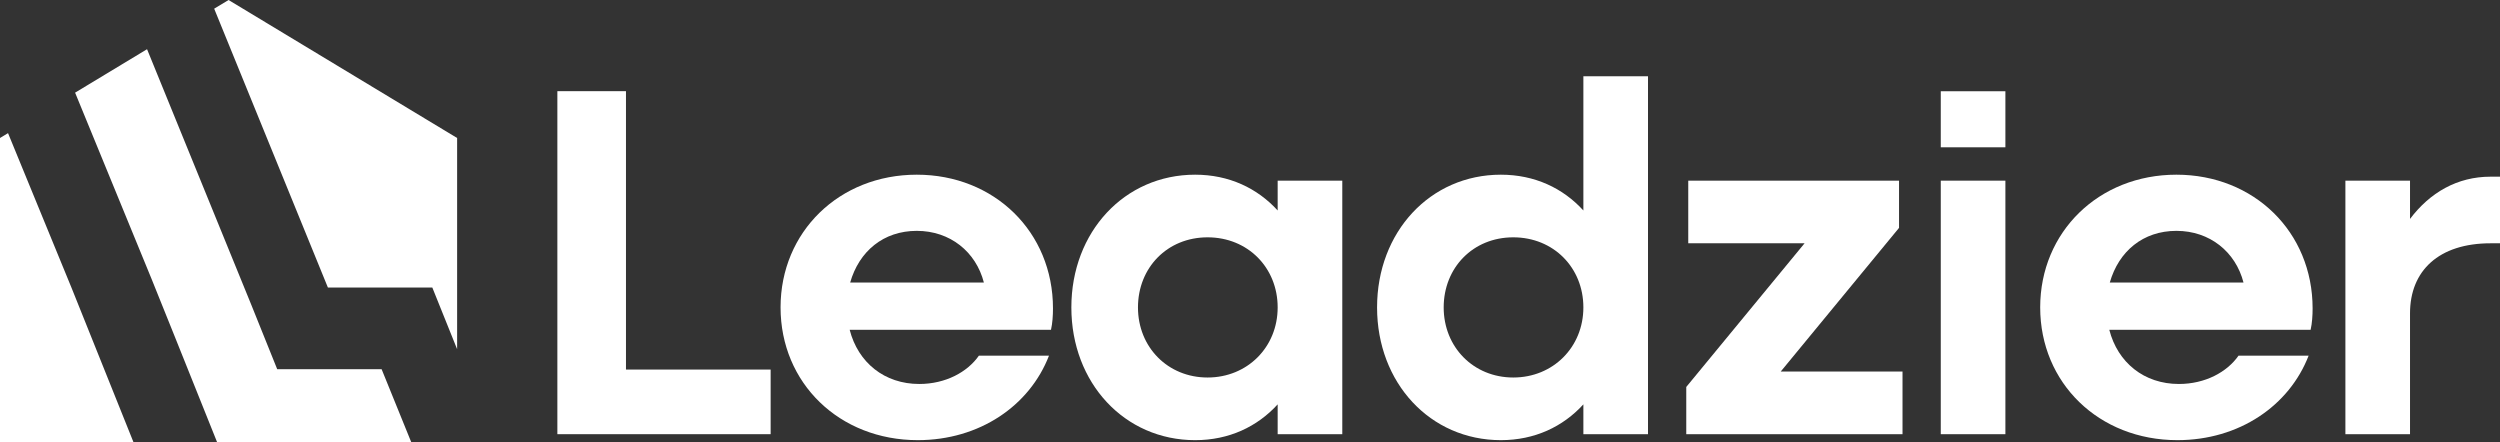 <?xml version="1.0" encoding="UTF-8"?>
<svg id="Layer_2" data-name="Layer 2" xmlns="http://www.w3.org/2000/svg" viewBox="0 0 2564.41 453.67">
  <rect x="0" y="0" width="2564.41" height="453.67" fill="#333333" stroke="none"/>
  <defs>
    <style>
      .cls-1 {
        fill: #fff;
        stroke-width: 0px;
      }
    </style>
  </defs>
  <g id="Layer_1-2" data-name="Layer 1">
    <g>
      <g>
        <path class="cls-1" d="m571.73,93.52h70.37v285.56h148.39v66.29h-218.76V93.52Z"/>
        <path class="cls-1" d="m800.67,315.34c0-77.51,60.17-136.15,139.72-136.15s139.72,58.64,139.72,137.17c0,7.14-.51,15.3-2.04,21.93h-206.52c8.67,33.66,35.69,55.58,71.39,55.58,27.03,0,49.46-12.24,61.19-29.07h71.9c-19.89,51.5-71.39,86.69-134.62,86.69-80.57,0-140.74-58.64-140.74-136.15Zm71.39-25.5h137.17c-8.16-31.61-34.68-53.03-68.84-53.03s-59.15,20.91-68.33,53.03Z"/>
        <path class="cls-1" d="m1098.96,315.34c0-77.51,54.56-136.15,126.97-136.15,34.67,0,63.74,13.77,84.65,36.72v-30.6h66.29v260.07h-66.29v-30.6c-20.91,22.95-49.97,36.72-84.65,36.72-72.41,0-126.97-58.64-126.97-136.15Zm211.62,0c0-40.79-30.6-71.9-71.9-71.9s-71.39,31.11-71.39,71.9,30.6,71.9,71.39,71.9,71.9-31.11,71.9-71.9Z"/>
        <path class="cls-1" d="m1412.55,315.34c0-77.51,54.56-136.15,126.97-136.15,34.67,0,63.74,13.77,84.65,36.72V78.22h66.29v367.15h-66.29v-30.6c-20.91,22.95-49.97,36.72-84.65,36.72-72.41,0-126.97-58.64-126.97-136.15Zm211.62,0c0-40.79-30.6-71.9-71.9-71.9s-71.39,31.11-71.39,71.9,30.6,71.9,71.39,71.9,71.9-31.11,71.9-71.9Z"/>
        <path class="cls-1" d="m1729.71,396.93l121.36-147.37h-119.32v-64.25h216.21v48.44l-121.36,147.37h124.93v64.25h-221.82v-48.44Z"/>
        <rect class="cls-1" x="1990.77" y="185.31" width="66.29" height="260.07"/>
        <rect class="cls-1" x="1990.77" y="93.6" width="66.29" height="57.49"/>
        <path class="cls-1" d="m2092.75,315.34c0-77.51,60.17-136.15,139.72-136.15s139.72,58.64,139.72,137.17c0,7.14-.51,15.3-2.04,21.93h-206.52c8.67,33.66,35.69,55.58,71.39,55.58,27.03,0,49.46-12.24,61.19-29.07h71.9c-19.89,51.5-71.39,86.69-134.62,86.69-80.57,0-140.74-58.64-140.74-136.15Zm71.39-25.5h137.17c-8.16-31.61-34.67-53.03-68.84-53.03s-59.15,20.91-68.33,53.03Z"/>
        <path class="cls-1" d="m2405.82,185.31h66.29v39.26c20.4-27.02,48.44-43.34,82.61-43.34h9.69v68.33h-9.69c-53.03,0-82.61,28.05-82.61,71.9v123.91h-66.29V185.31Z"/>
      </g>
      <g>
        <polygon class="cls-1" points="421.88 453.67 222.73 453.67 179 344.59 155.53 286.29 96.12 141.55 77.03 95.04 150.84 50.47 187.97 141.55 257.69 312.47 284.35 378.71 391.45 378.71 421.88 453.67"/>
        <polygon class="cls-1" points="468.9 141.55 468.9 358.19 443.46 294.95 336.35 294.95 273.78 141.55 219.7 8.91 234.45 0 468.9 141.55"/>
        <polygon class="cls-1" points="136.95 453.67 0 453.67 0 141.55 8.24 136.57 10.28 141.55 73.65 295.9 136.95 453.67"/>
      </g>
    </g>
  </g>
</svg>